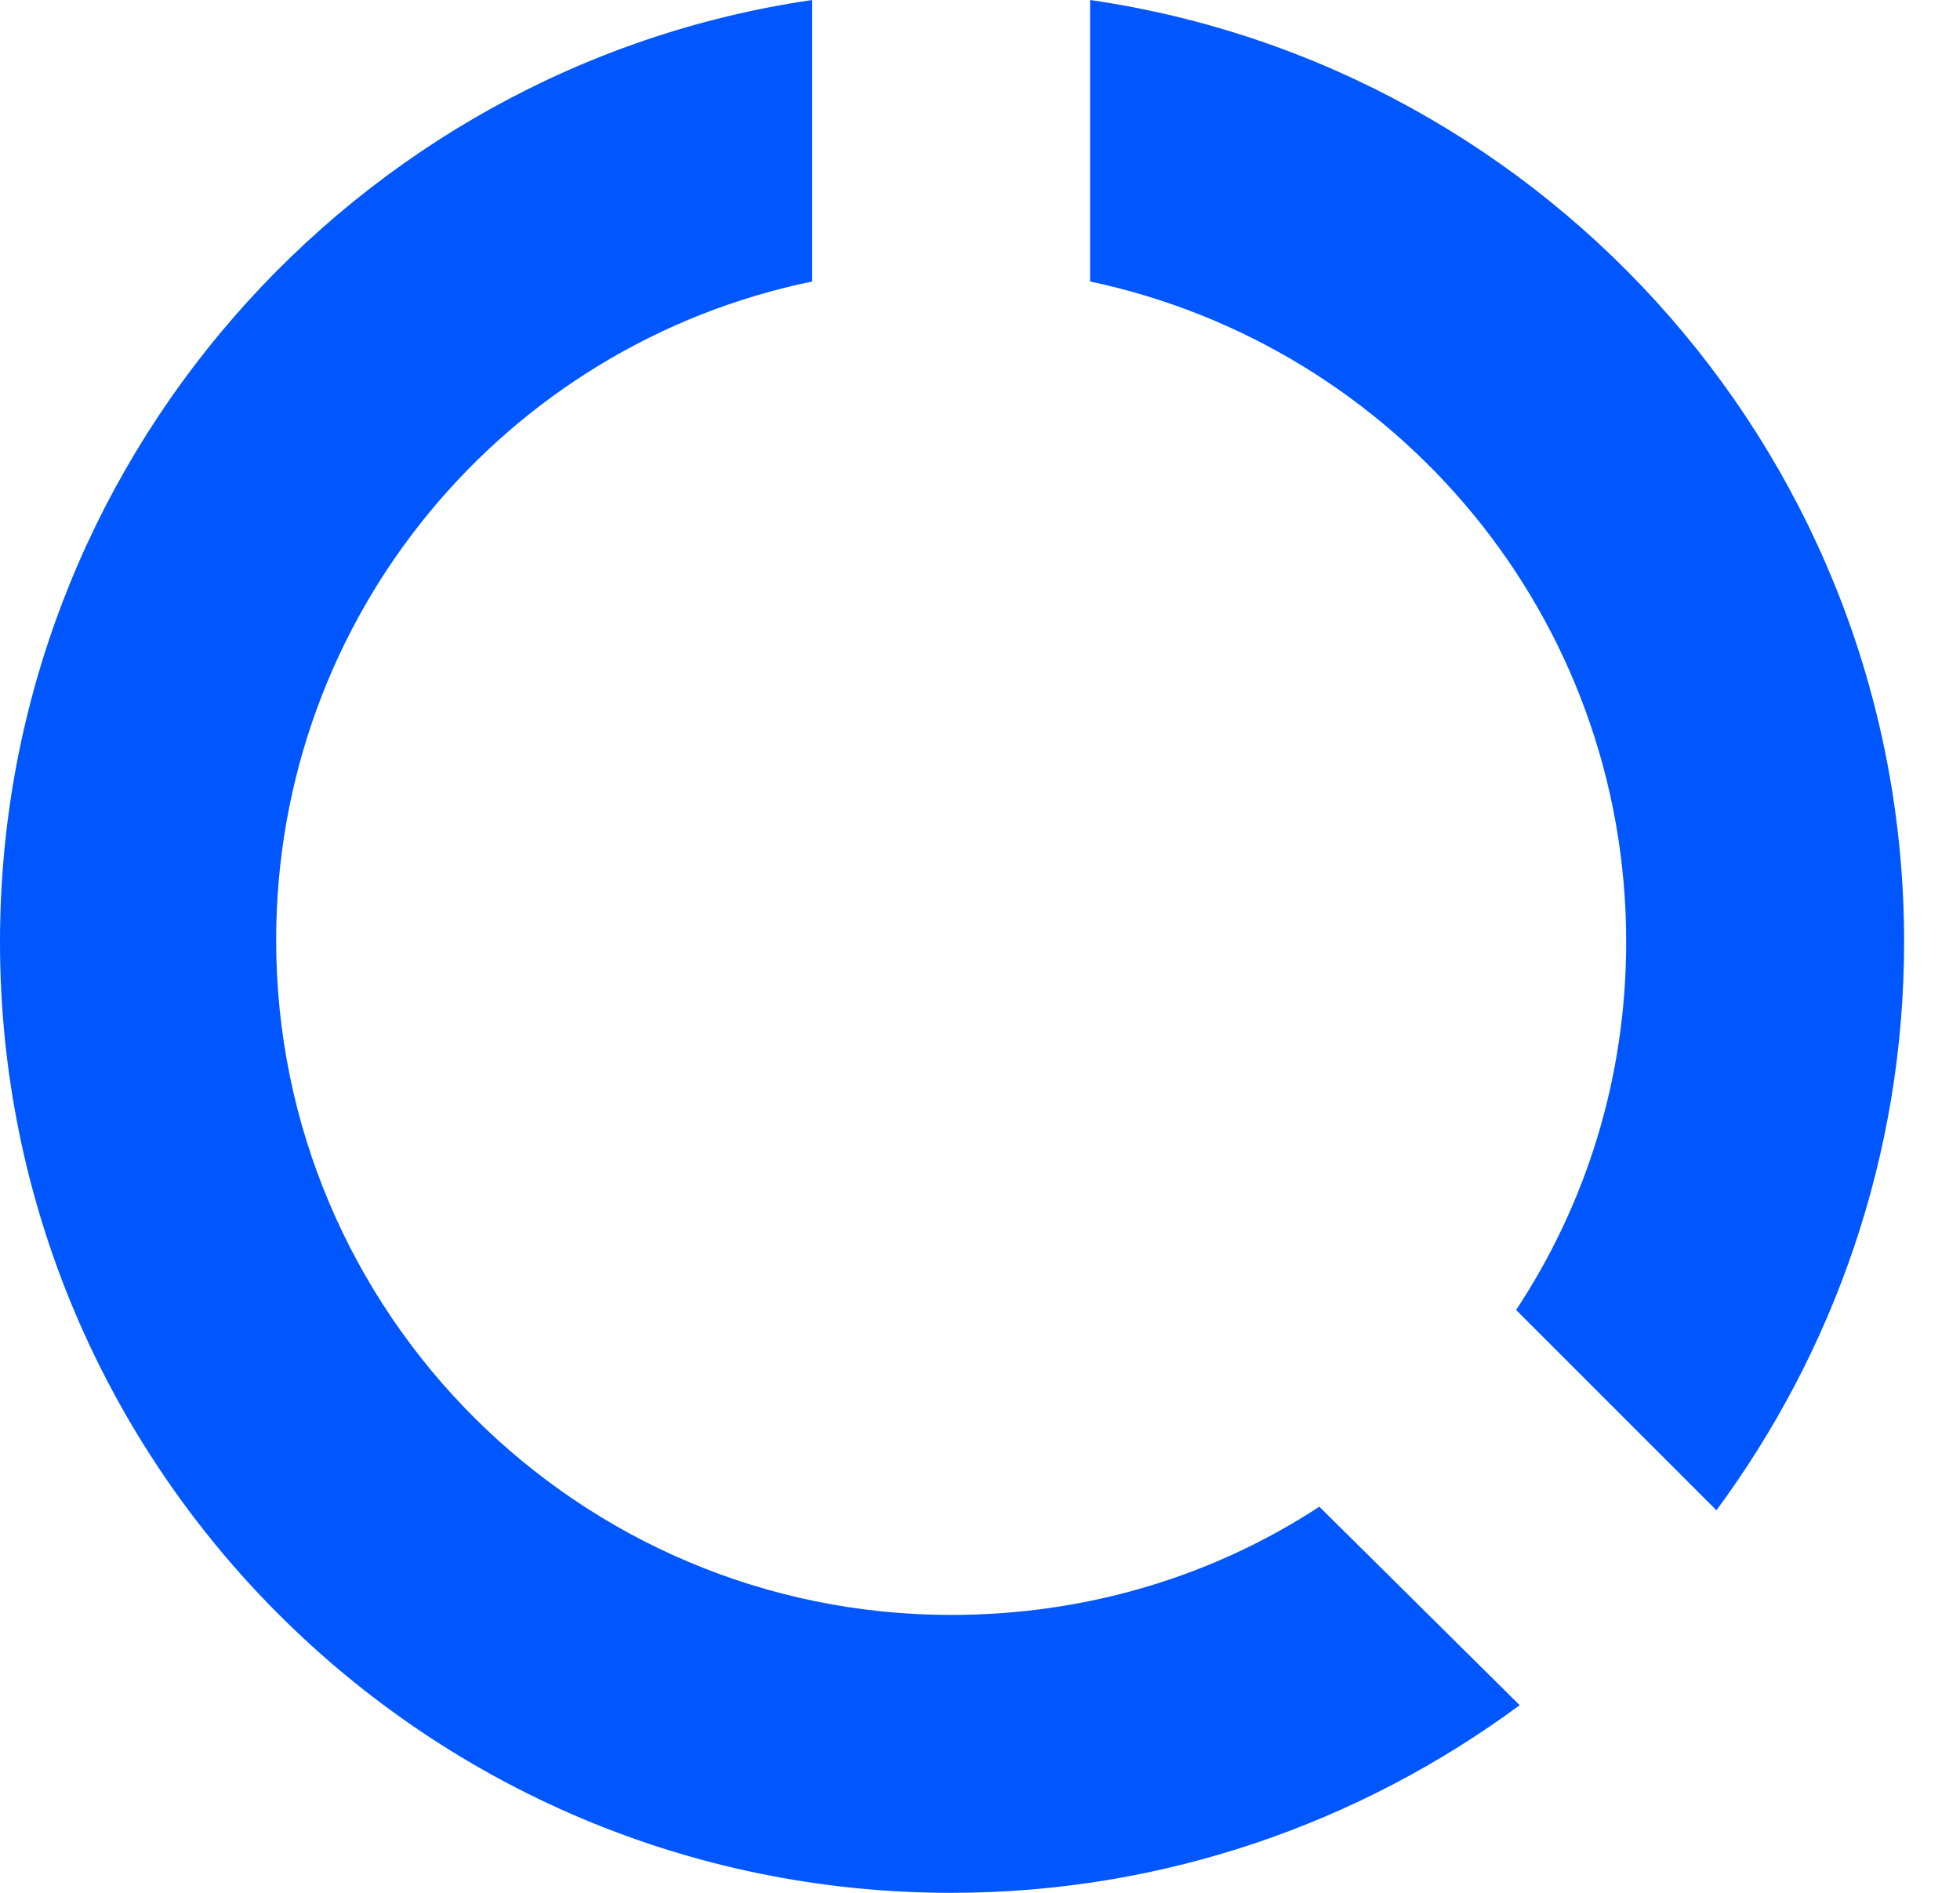 <?xml version="1.0" encoding="UTF-8"?>
<svg width="29px" height="28px" viewBox="0 0 29 28" version="1.1" xmlns="http://www.w3.org/2000/svg" xmlns:xlink="http://www.w3.org/1999/xlink">
    <title>Group</title>
    <g id="Page-1" stroke="none" stroke-width="1" fill="none" fill-rule="evenodd">
        <g id="logo" fill="#0057FF" fill-rule="nonzero">
            <g id="Group">
                <path d="M24.061,13.933 C24.061,15.935 23.473,17.804 22.432,19.378 L25.396,22.341 C27.132,19.992 28.173,17.083 28.173,13.933 C28.173,6.86 22.939,0.988 16.129,0 L16.129,4.164 C20.669,5.125 24.061,9.129 24.061,13.933 Z" id="Path"></path>
                <path d="M14.073,23.889 C8.572,23.889 4.086,19.432 4.086,13.907 C4.086,9.102 7.477,5.098 12.017,4.164 L12.017,0 C5.234,0.988 0,6.86 0,13.933 C0,21.701 6.302,28 14.073,28 C17.225,28 20.135,26.959 22.485,25.224 L19.521,22.288 C17.972,23.302 16.103,23.889 14.073,23.889 Z" id="Path"></path>
            </g>
        </g>
    </g>
</svg>